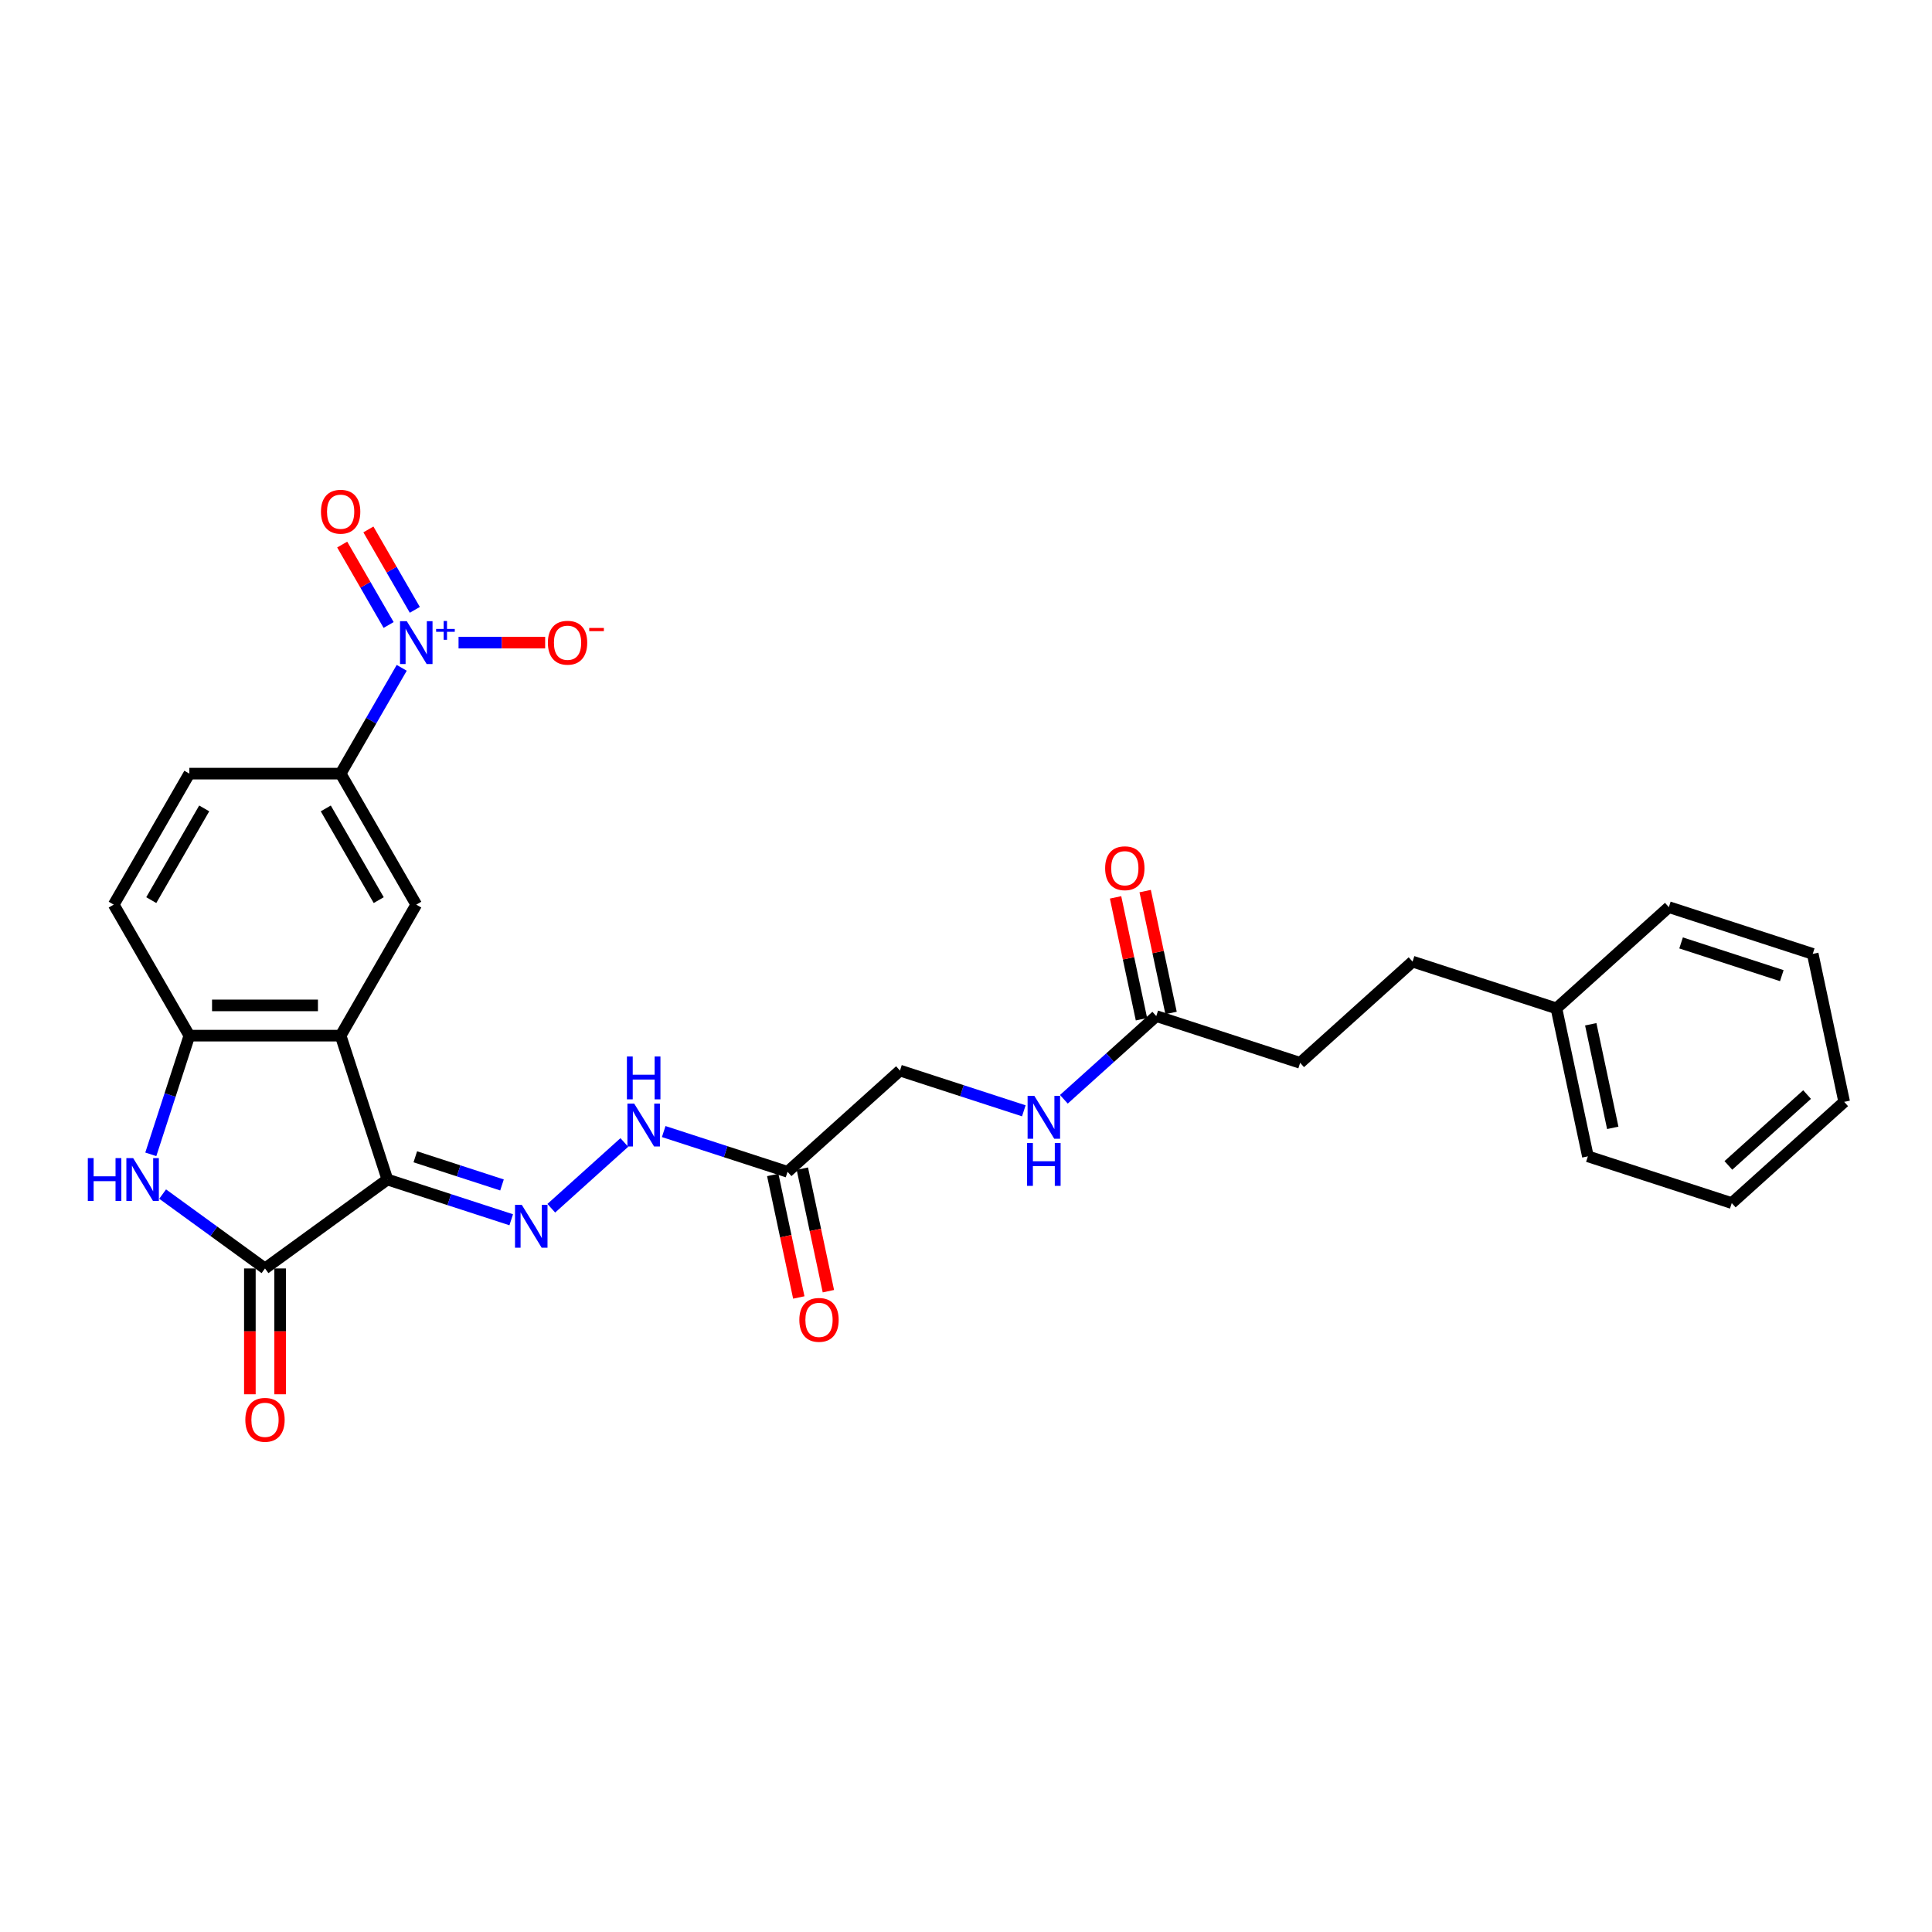 <?xml version='1.0' encoding='iso-8859-1'?>
<svg version='1.1' baseProfile='full'
              xmlns='http://www.w3.org/2000/svg'
                      xmlns:rdkit='http://www.rdkit.org/xml'
                      xmlns:xlink='http://www.w3.org/1999/xlink'
                  xml:space='preserve'
width='1000px' height='1000px' viewBox='0 0 1000 1000'>
<!-- END OF HEADER -->
<rect style='opacity:1.0;fill:#FFFFFF;stroke:none' width='1000' height='1000' x='0' y='0'> </rect>
<path class='bond-0' d='M 200.509,610.521 L 176.312,536.052' style='fill:none;fill-rule:evenodd;stroke:#000000;stroke-width:6px;stroke-linecap:butt;stroke-linejoin:miter;stroke-opacity:1' />
<path class='bond-1' d='M 200.509,610.521 L 137.162,656.545' style='fill:none;fill-rule:evenodd;stroke:#000000;stroke-width:6px;stroke-linecap:butt;stroke-linejoin:miter;stroke-opacity:1' />
<path class='bond-4' d='M 200.509,610.521 L 232.56,620.935' style='fill:none;fill-rule:evenodd;stroke:#000000;stroke-width:6px;stroke-linecap:butt;stroke-linejoin:miter;stroke-opacity:1' />
<path class='bond-4' d='M 232.56,620.935 L 264.61,631.349' style='fill:none;fill-rule:evenodd;stroke:#0000FF;stroke-width:6px;stroke-linecap:butt;stroke-linejoin:miter;stroke-opacity:1' />
<path class='bond-4' d='M 214.963,598.751 L 237.399,606.041' style='fill:none;fill-rule:evenodd;stroke:#000000;stroke-width:6px;stroke-linecap:butt;stroke-linejoin:miter;stroke-opacity:1' />
<path class='bond-4' d='M 237.399,606.041 L 259.834,613.331' style='fill:none;fill-rule:evenodd;stroke:#0000FF;stroke-width:6px;stroke-linecap:butt;stroke-linejoin:miter;stroke-opacity:1' />
<path class='bond-5' d='M 176.312,536.052 L 98.011,536.052' style='fill:none;fill-rule:evenodd;stroke:#000000;stroke-width:6px;stroke-linecap:butt;stroke-linejoin:miter;stroke-opacity:1' />
<path class='bond-5' d='M 164.567,520.392 L 109.757,520.392' style='fill:none;fill-rule:evenodd;stroke:#000000;stroke-width:6px;stroke-linecap:butt;stroke-linejoin:miter;stroke-opacity:1' />
<path class='bond-6' d='M 176.312,536.052 L 215.463,468.241' style='fill:none;fill-rule:evenodd;stroke:#000000;stroke-width:6px;stroke-linecap:butt;stroke-linejoin:miter;stroke-opacity:1' />
<path class='bond-3' d='M 137.162,656.545 L 110.672,637.299' style='fill:none;fill-rule:evenodd;stroke:#000000;stroke-width:6px;stroke-linecap:butt;stroke-linejoin:miter;stroke-opacity:1' />
<path class='bond-3' d='M 110.672,637.299 L 84.182,618.053' style='fill:none;fill-rule:evenodd;stroke:#0000FF;stroke-width:6px;stroke-linecap:butt;stroke-linejoin:miter;stroke-opacity:1' />
<path class='bond-13' d='M 129.332,656.545 L 129.332,689.11' style='fill:none;fill-rule:evenodd;stroke:#000000;stroke-width:6px;stroke-linecap:butt;stroke-linejoin:miter;stroke-opacity:1' />
<path class='bond-13' d='M 129.332,689.11 L 129.332,721.676' style='fill:none;fill-rule:evenodd;stroke:#FF0000;stroke-width:6px;stroke-linecap:butt;stroke-linejoin:miter;stroke-opacity:1' />
<path class='bond-13' d='M 144.992,656.545 L 144.992,689.11' style='fill:none;fill-rule:evenodd;stroke:#000000;stroke-width:6px;stroke-linecap:butt;stroke-linejoin:miter;stroke-opacity:1' />
<path class='bond-13' d='M 144.992,689.11 L 144.992,721.676' style='fill:none;fill-rule:evenodd;stroke:#FF0000;stroke-width:6px;stroke-linecap:butt;stroke-linejoin:miter;stroke-opacity:1' />
<path class='bond-2' d='M 207.931,345.665 L 192.122,373.048' style='fill:none;fill-rule:evenodd;stroke:#0000FF;stroke-width:6px;stroke-linecap:butt;stroke-linejoin:miter;stroke-opacity:1' />
<path class='bond-2' d='M 192.122,373.048 L 176.312,400.431' style='fill:none;fill-rule:evenodd;stroke:#000000;stroke-width:6px;stroke-linecap:butt;stroke-linejoin:miter;stroke-opacity:1' />
<path class='bond-10' d='M 237.344,332.62 L 259.759,332.62' style='fill:none;fill-rule:evenodd;stroke:#0000FF;stroke-width:6px;stroke-linecap:butt;stroke-linejoin:miter;stroke-opacity:1' />
<path class='bond-10' d='M 259.759,332.62 L 282.174,332.62' style='fill:none;fill-rule:evenodd;stroke:#FF0000;stroke-width:6px;stroke-linecap:butt;stroke-linejoin:miter;stroke-opacity:1' />
<path class='bond-12' d='M 214.713,315.66 L 202.696,294.846' style='fill:none;fill-rule:evenodd;stroke:#0000FF;stroke-width:6px;stroke-linecap:butt;stroke-linejoin:miter;stroke-opacity:1' />
<path class='bond-12' d='M 202.696,294.846 L 190.679,274.033' style='fill:none;fill-rule:evenodd;stroke:#FF0000;stroke-width:6px;stroke-linecap:butt;stroke-linejoin:miter;stroke-opacity:1' />
<path class='bond-12' d='M 201.15,323.49 L 189.134,302.677' style='fill:none;fill-rule:evenodd;stroke:#0000FF;stroke-width:6px;stroke-linecap:butt;stroke-linejoin:miter;stroke-opacity:1' />
<path class='bond-12' d='M 189.134,302.677 L 177.117,281.863' style='fill:none;fill-rule:evenodd;stroke:#FF0000;stroke-width:6px;stroke-linecap:butt;stroke-linejoin:miter;stroke-opacity:1' />
<path class='bond-28' d='M 78.054,597.476 L 88.033,566.764' style='fill:none;fill-rule:evenodd;stroke:#0000FF;stroke-width:6px;stroke-linecap:butt;stroke-linejoin:miter;stroke-opacity:1' />
<path class='bond-28' d='M 88.033,566.764 L 98.011,536.052' style='fill:none;fill-rule:evenodd;stroke:#000000;stroke-width:6px;stroke-linecap:butt;stroke-linejoin:miter;stroke-opacity:1' />
<path class='bond-9' d='M 285.345,625.383 L 323.148,591.344' style='fill:none;fill-rule:evenodd;stroke:#0000FF;stroke-width:6px;stroke-linecap:butt;stroke-linejoin:miter;stroke-opacity:1' />
<path class='bond-15' d='M 98.011,536.052 L 58.861,468.241' style='fill:none;fill-rule:evenodd;stroke:#000000;stroke-width:6px;stroke-linecap:butt;stroke-linejoin:miter;stroke-opacity:1' />
<path class='bond-7' d='M 215.463,468.241 L 176.312,400.431' style='fill:none;fill-rule:evenodd;stroke:#000000;stroke-width:6px;stroke-linecap:butt;stroke-linejoin:miter;stroke-opacity:1' />
<path class='bond-7' d='M 196.028,465.9 L 168.623,418.433' style='fill:none;fill-rule:evenodd;stroke:#000000;stroke-width:6px;stroke-linecap:butt;stroke-linejoin:miter;stroke-opacity:1' />
<path class='bond-17' d='M 176.312,400.431 L 98.011,400.431' style='fill:none;fill-rule:evenodd;stroke:#000000;stroke-width:6px;stroke-linecap:butt;stroke-linejoin:miter;stroke-opacity:1' />
<path class='bond-8' d='M 407.635,606.52 L 375.584,596.106' style='fill:none;fill-rule:evenodd;stroke:#000000;stroke-width:6px;stroke-linecap:butt;stroke-linejoin:miter;stroke-opacity:1' />
<path class='bond-8' d='M 375.584,596.106 L 343.534,585.692' style='fill:none;fill-rule:evenodd;stroke:#0000FF;stroke-width:6px;stroke-linecap:butt;stroke-linejoin:miter;stroke-opacity:1' />
<path class='bond-16' d='M 399.976,608.148 L 406.716,639.858' style='fill:none;fill-rule:evenodd;stroke:#000000;stroke-width:6px;stroke-linecap:butt;stroke-linejoin:miter;stroke-opacity:1' />
<path class='bond-16' d='M 406.716,639.858 L 413.456,671.568' style='fill:none;fill-rule:evenodd;stroke:#FF0000;stroke-width:6px;stroke-linecap:butt;stroke-linejoin:miter;stroke-opacity:1' />
<path class='bond-16' d='M 415.294,604.892 L 422.034,636.602' style='fill:none;fill-rule:evenodd;stroke:#000000;stroke-width:6px;stroke-linecap:butt;stroke-linejoin:miter;stroke-opacity:1' />
<path class='bond-16' d='M 422.034,636.602 L 428.774,668.312' style='fill:none;fill-rule:evenodd;stroke:#FF0000;stroke-width:6px;stroke-linecap:butt;stroke-linejoin:miter;stroke-opacity:1' />
<path class='bond-19' d='M 407.635,606.52 L 465.824,554.126' style='fill:none;fill-rule:evenodd;stroke:#000000;stroke-width:6px;stroke-linecap:butt;stroke-linejoin:miter;stroke-opacity:1' />
<path class='bond-11' d='M 598.482,525.929 L 574.571,547.459' style='fill:none;fill-rule:evenodd;stroke:#000000;stroke-width:6px;stroke-linecap:butt;stroke-linejoin:miter;stroke-opacity:1' />
<path class='bond-11' d='M 574.571,547.459 L 550.66,568.988' style='fill:none;fill-rule:evenodd;stroke:#0000FF;stroke-width:6px;stroke-linecap:butt;stroke-linejoin:miter;stroke-opacity:1' />
<path class='bond-18' d='M 606.141,524.301 L 599.437,492.763' style='fill:none;fill-rule:evenodd;stroke:#000000;stroke-width:6px;stroke-linecap:butt;stroke-linejoin:miter;stroke-opacity:1' />
<path class='bond-18' d='M 599.437,492.763 L 592.734,461.226' style='fill:none;fill-rule:evenodd;stroke:#FF0000;stroke-width:6px;stroke-linecap:butt;stroke-linejoin:miter;stroke-opacity:1' />
<path class='bond-18' d='M 590.823,527.557 L 584.119,496.019' style='fill:none;fill-rule:evenodd;stroke:#000000;stroke-width:6px;stroke-linecap:butt;stroke-linejoin:miter;stroke-opacity:1' />
<path class='bond-18' d='M 584.119,496.019 L 577.416,464.482' style='fill:none;fill-rule:evenodd;stroke:#FF0000;stroke-width:6px;stroke-linecap:butt;stroke-linejoin:miter;stroke-opacity:1' />
<path class='bond-20' d='M 598.482,525.929 L 672.95,550.125' style='fill:none;fill-rule:evenodd;stroke:#000000;stroke-width:6px;stroke-linecap:butt;stroke-linejoin:miter;stroke-opacity:1' />
<path class='bond-14' d='M 529.926,574.954 L 497.875,564.54' style='fill:none;fill-rule:evenodd;stroke:#0000FF;stroke-width:6px;stroke-linecap:butt;stroke-linejoin:miter;stroke-opacity:1' />
<path class='bond-14' d='M 497.875,564.54 L 465.824,554.126' style='fill:none;fill-rule:evenodd;stroke:#000000;stroke-width:6px;stroke-linecap:butt;stroke-linejoin:miter;stroke-opacity:1' />
<path class='bond-29' d='M 58.861,468.241 L 98.011,400.431' style='fill:none;fill-rule:evenodd;stroke:#000000;stroke-width:6px;stroke-linecap:butt;stroke-linejoin:miter;stroke-opacity:1' />
<path class='bond-29' d='M 78.296,465.9 L 105.701,418.433' style='fill:none;fill-rule:evenodd;stroke:#000000;stroke-width:6px;stroke-linecap:butt;stroke-linejoin:miter;stroke-opacity:1' />
<path class='bond-21' d='M 672.95,550.125 L 731.139,497.732' style='fill:none;fill-rule:evenodd;stroke:#000000;stroke-width:6px;stroke-linecap:butt;stroke-linejoin:miter;stroke-opacity:1' />
<path class='bond-22' d='M 731.139,497.732 L 805.608,521.928' style='fill:none;fill-rule:evenodd;stroke:#000000;stroke-width:6px;stroke-linecap:butt;stroke-linejoin:miter;stroke-opacity:1' />
<path class='bond-23' d='M 805.608,521.928 L 821.888,598.518' style='fill:none;fill-rule:evenodd;stroke:#000000;stroke-width:6px;stroke-linecap:butt;stroke-linejoin:miter;stroke-opacity:1' />
<path class='bond-23' d='M 823.368,530.161 L 834.764,583.774' style='fill:none;fill-rule:evenodd;stroke:#000000;stroke-width:6px;stroke-linecap:butt;stroke-linejoin:miter;stroke-opacity:1' />
<path class='bond-24' d='M 805.608,521.928 L 863.797,469.535' style='fill:none;fill-rule:evenodd;stroke:#000000;stroke-width:6px;stroke-linecap:butt;stroke-linejoin:miter;stroke-opacity:1' />
<path class='bond-26' d='M 821.888,598.518 L 896.356,622.714' style='fill:none;fill-rule:evenodd;stroke:#000000;stroke-width:6px;stroke-linecap:butt;stroke-linejoin:miter;stroke-opacity:1' />
<path class='bond-25' d='M 863.797,469.535 L 938.266,493.731' style='fill:none;fill-rule:evenodd;stroke:#000000;stroke-width:6px;stroke-linecap:butt;stroke-linejoin:miter;stroke-opacity:1' />
<path class='bond-25' d='M 870.128,488.058 L 922.256,504.995' style='fill:none;fill-rule:evenodd;stroke:#000000;stroke-width:6px;stroke-linecap:butt;stroke-linejoin:miter;stroke-opacity:1' />
<path class='bond-27' d='M 938.266,493.731 L 954.545,570.321' style='fill:none;fill-rule:evenodd;stroke:#000000;stroke-width:6px;stroke-linecap:butt;stroke-linejoin:miter;stroke-opacity:1' />
<path class='bond-30' d='M 896.356,622.714 L 954.545,570.321' style='fill:none;fill-rule:evenodd;stroke:#000000;stroke-width:6px;stroke-linecap:butt;stroke-linejoin:miter;stroke-opacity:1' />
<path class='bond-30' d='M 894.606,603.218 L 935.338,566.542' style='fill:none;fill-rule:evenodd;stroke:#000000;stroke-width:6px;stroke-linecap:butt;stroke-linejoin:miter;stroke-opacity:1' />
<path  class='atom-3' d='M 210.561 321.533
L 217.828 333.278
Q 218.548 334.437, 219.707 336.535
Q 220.866 338.634, 220.928 338.759
L 220.928 321.533
L 223.873 321.533
L 223.873 343.708
L 220.834 343.708
L 213.036 330.866
Q 212.127 329.363, 211.156 327.64
Q 210.217 325.918, 209.935 325.385
L 209.935 343.708
L 207.053 343.708
L 207.053 321.533
L 210.561 321.533
' fill='#0000FF'/>
<path  class='atom-3' d='M 225.733 325.53
L 229.64 325.53
L 229.64 321.416
L 231.376 321.416
L 231.376 325.53
L 235.387 325.53
L 235.387 327.018
L 231.376 327.018
L 231.376 331.152
L 229.64 331.152
L 229.64 327.018
L 225.733 327.018
L 225.733 325.53
' fill='#0000FF'/>
<path  class='atom-4' d='M 45.455 599.433
L 48.461 599.433
L 48.461 608.861
L 59.799 608.861
L 59.799 599.433
L 62.806 599.433
L 62.806 621.608
L 59.799 621.608
L 59.799 611.366
L 48.461 611.366
L 48.461 621.608
L 45.455 621.608
L 45.455 599.433
' fill='#0000FF'/>
<path  class='atom-4' d='M 68.913 599.433
L 76.18 611.179
Q 76.9 612.337, 78.059 614.436
Q 79.218 616.534, 79.281 616.66
L 79.281 599.433
L 82.225 599.433
L 82.225 621.608
L 79.187 621.608
L 71.388 608.767
Q 70.48 607.263, 69.509 605.541
Q 68.569 603.818, 68.287 603.286
L 68.287 621.608
L 65.406 621.608
L 65.406 599.433
L 68.913 599.433
' fill='#0000FF'/>
<path  class='atom-5' d='M 270.076 623.63
L 277.342 635.375
Q 278.063 636.534, 279.221 638.632
Q 280.38 640.731, 280.443 640.856
L 280.443 623.63
L 283.387 623.63
L 283.387 645.805
L 280.349 645.805
L 272.55 632.963
Q 271.642 631.46, 270.671 629.737
Q 269.731 628.015, 269.449 627.482
L 269.449 645.805
L 266.568 645.805
L 266.568 623.63
L 270.076 623.63
' fill='#0000FF'/>
<path  class='atom-10' d='M 328.265 571.236
L 335.531 582.981
Q 336.252 584.14, 337.41 586.239
Q 338.569 588.337, 338.632 588.462
L 338.632 571.236
L 341.576 571.236
L 341.576 593.411
L 338.538 593.411
L 330.739 580.57
Q 329.831 579.066, 328.86 577.344
Q 327.92 575.621, 327.638 575.089
L 327.638 593.411
L 324.757 593.411
L 324.757 571.236
L 328.265 571.236
' fill='#0000FF'/>
<path  class='atom-10' d='M 324.491 546.844
L 327.497 546.844
L 327.497 556.271
L 338.835 556.271
L 338.835 546.844
L 341.842 546.844
L 341.842 569.019
L 338.835 569.019
L 338.835 558.777
L 327.497 558.777
L 327.497 569.019
L 324.491 569.019
L 324.491 546.844
' fill='#0000FF'/>
<path  class='atom-11' d='M 283.585 332.683
Q 283.585 327.358, 286.216 324.383
Q 288.847 321.407, 293.764 321.407
Q 298.681 321.407, 301.312 324.383
Q 303.943 327.358, 303.943 332.683
Q 303.943 338.07, 301.281 341.139
Q 298.619 344.177, 293.764 344.177
Q 288.878 344.177, 286.216 341.139
Q 283.585 338.101, 283.585 332.683
M 293.764 341.672
Q 297.147 341.672, 298.963 339.417
Q 300.811 337.13, 300.811 332.683
Q 300.811 328.329, 298.963 326.137
Q 297.147 323.913, 293.764 323.913
Q 290.381 323.913, 288.533 326.106
Q 286.717 328.298, 286.717 332.683
Q 286.717 337.162, 288.533 339.417
Q 290.381 341.672, 293.764 341.672
' fill='#FF0000'/>
<path  class='atom-11' d='M 304.977 325.027
L 312.563 325.027
L 312.563 326.681
L 304.977 326.681
L 304.977 325.027
' fill='#FF0000'/>
<path  class='atom-13' d='M 166.133 264.872
Q 166.133 259.548, 168.764 256.572
Q 171.395 253.597, 176.312 253.597
Q 181.23 253.597, 183.861 256.572
Q 186.492 259.548, 186.492 264.872
Q 186.492 270.259, 183.829 273.329
Q 181.167 276.367, 176.312 276.367
Q 171.427 276.367, 168.764 273.329
Q 166.133 270.291, 166.133 264.872
M 176.312 273.861
Q 179.695 273.861, 181.512 271.606
Q 183.36 269.32, 183.36 264.872
Q 183.36 260.519, 181.512 258.326
Q 179.695 256.102, 176.312 256.102
Q 172.93 256.102, 171.082 258.295
Q 169.265 260.487, 169.265 264.872
Q 169.265 269.351, 171.082 271.606
Q 172.93 273.861, 176.312 273.861
' fill='#FF0000'/>
<path  class='atom-14' d='M 126.983 734.909
Q 126.983 729.584, 129.614 726.609
Q 132.245 723.633, 137.162 723.633
Q 142.079 723.633, 144.71 726.609
Q 147.341 729.584, 147.341 734.909
Q 147.341 740.296, 144.679 743.365
Q 142.017 746.403, 137.162 746.403
Q 132.276 746.403, 129.614 743.365
Q 126.983 740.327, 126.983 734.909
M 137.162 743.898
Q 140.545 743.898, 142.361 741.642
Q 144.209 739.356, 144.209 734.909
Q 144.209 730.555, 142.361 728.363
Q 140.545 726.139, 137.162 726.139
Q 133.779 726.139, 131.931 728.331
Q 130.115 730.524, 130.115 734.909
Q 130.115 739.387, 131.931 741.642
Q 133.779 743.898, 137.162 743.898
' fill='#FF0000'/>
<path  class='atom-15' d='M 535.391 567.235
L 542.658 578.98
Q 543.378 580.139, 544.537 582.238
Q 545.696 584.336, 545.758 584.461
L 545.758 567.235
L 548.702 567.235
L 548.702 589.41
L 545.664 589.41
L 537.865 576.569
Q 536.957 575.065, 535.986 573.343
Q 535.047 571.62, 534.765 571.088
L 534.765 589.41
L 531.883 589.41
L 531.883 567.235
L 535.391 567.235
' fill='#0000FF'/>
<path  class='atom-15' d='M 531.617 591.628
L 534.624 591.628
L 534.624 601.055
L 545.962 601.055
L 545.962 591.628
L 548.969 591.628
L 548.969 613.802
L 545.962 613.802
L 545.962 603.561
L 534.624 603.561
L 534.624 613.802
L 531.617 613.802
L 531.617 591.628
' fill='#0000FF'/>
<path  class='atom-17' d='M 413.736 683.172
Q 413.736 677.848, 416.367 674.873
Q 418.998 671.897, 423.915 671.897
Q 428.832 671.897, 431.463 674.873
Q 434.094 677.848, 434.094 683.172
Q 434.094 688.56, 431.432 691.629
Q 428.77 694.667, 423.915 694.667
Q 419.029 694.667, 416.367 691.629
Q 413.736 688.591, 413.736 683.172
M 423.915 692.161
Q 427.297 692.161, 429.114 689.906
Q 430.962 687.62, 430.962 683.172
Q 430.962 678.819, 429.114 676.626
Q 427.297 674.403, 423.915 674.403
Q 420.532 674.403, 418.684 676.595
Q 416.868 678.788, 416.868 683.172
Q 416.868 687.651, 418.684 689.906
Q 420.532 692.161, 423.915 692.161
' fill='#FF0000'/>
<path  class='atom-19' d='M 572.023 449.402
Q 572.023 444.077, 574.654 441.102
Q 577.285 438.126, 582.202 438.126
Q 587.119 438.126, 589.75 441.102
Q 592.381 444.077, 592.381 449.402
Q 592.381 454.789, 589.719 457.858
Q 587.057 460.896, 582.202 460.896
Q 577.316 460.896, 574.654 457.858
Q 572.023 454.82, 572.023 449.402
M 582.202 458.391
Q 585.585 458.391, 587.401 456.136
Q 589.249 453.849, 589.249 449.402
Q 589.249 445.048, 587.401 442.856
Q 585.585 440.632, 582.202 440.632
Q 578.819 440.632, 576.972 442.824
Q 575.155 445.017, 575.155 449.402
Q 575.155 453.881, 576.972 456.136
Q 578.819 458.391, 582.202 458.391
' fill='#FF0000'/>
</svg>
